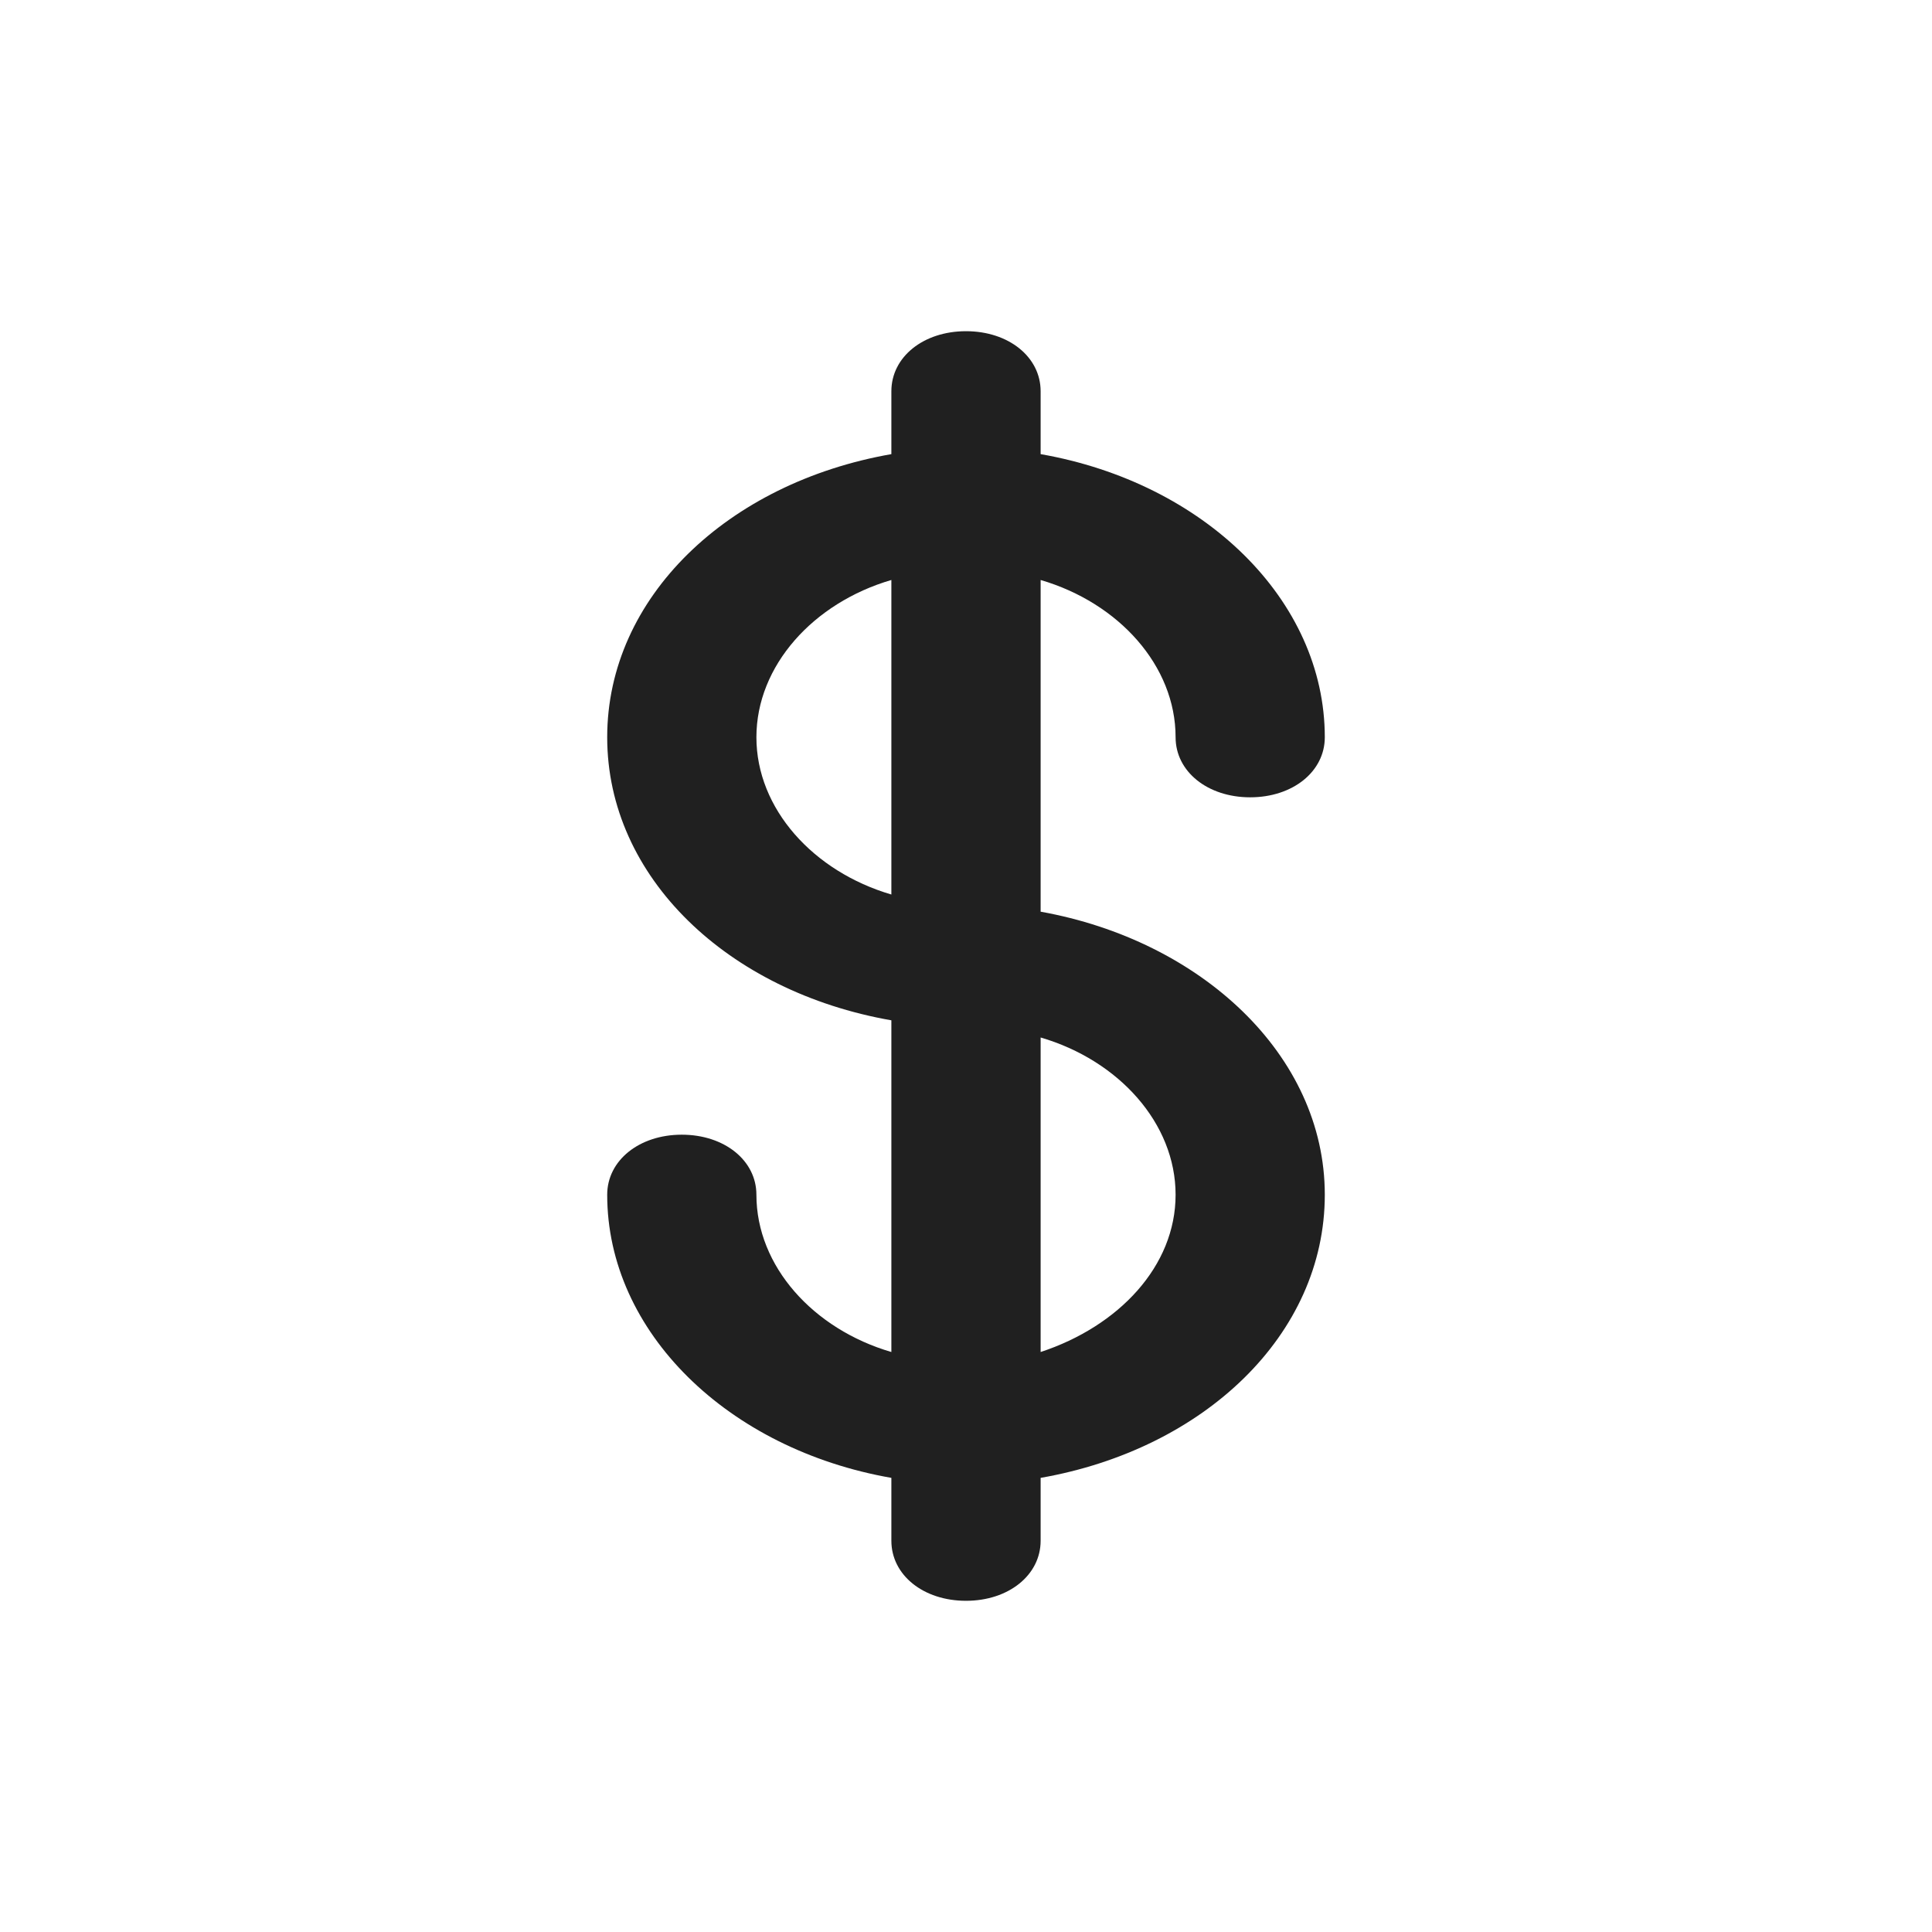 <svg xmlns="http://www.w3.org/2000/svg" fill="none" viewBox="0 0 35 35" height="35" width="35">
<path fill="#202020" d="M18.852 16.516V10.507C20.267 10.921 21.297 12.061 21.297 13.356C21.297 13.977 21.876 14.444 22.648 14.444C23.421 14.444 24 13.977 24 13.356C24 10.869 21.812 8.745 18.852 8.227V7.088C18.852 6.466 18.272 6 17.5 6C16.728 6 16.148 6.466 16.148 7.088V8.227C13.188 8.745 11 10.818 11 13.356C11 15.894 13.188 17.966 16.148 18.484V24.493C14.733 24.079 13.703 22.939 13.703 21.644C13.703 21.023 13.124 20.556 12.351 20.556C11.579 20.556 11 21.023 11 21.644C11 24.131 13.188 26.255 16.148 26.773V27.912C16.148 28.534 16.728 29 17.5 29C18.272 29 18.852 28.534 18.852 27.912V26.773C21.812 26.255 24 24.182 24 21.644C24 19.106 21.747 17.034 18.852 16.516ZM13.703 13.356C13.703 12.061 14.733 10.921 16.148 10.507V16.205C14.733 15.79 13.703 14.651 13.703 13.356ZM18.852 24.493V18.795C20.267 19.209 21.297 20.349 21.297 21.644C21.297 22.939 20.267 24.027 18.852 24.493Z"></path>
</svg>
